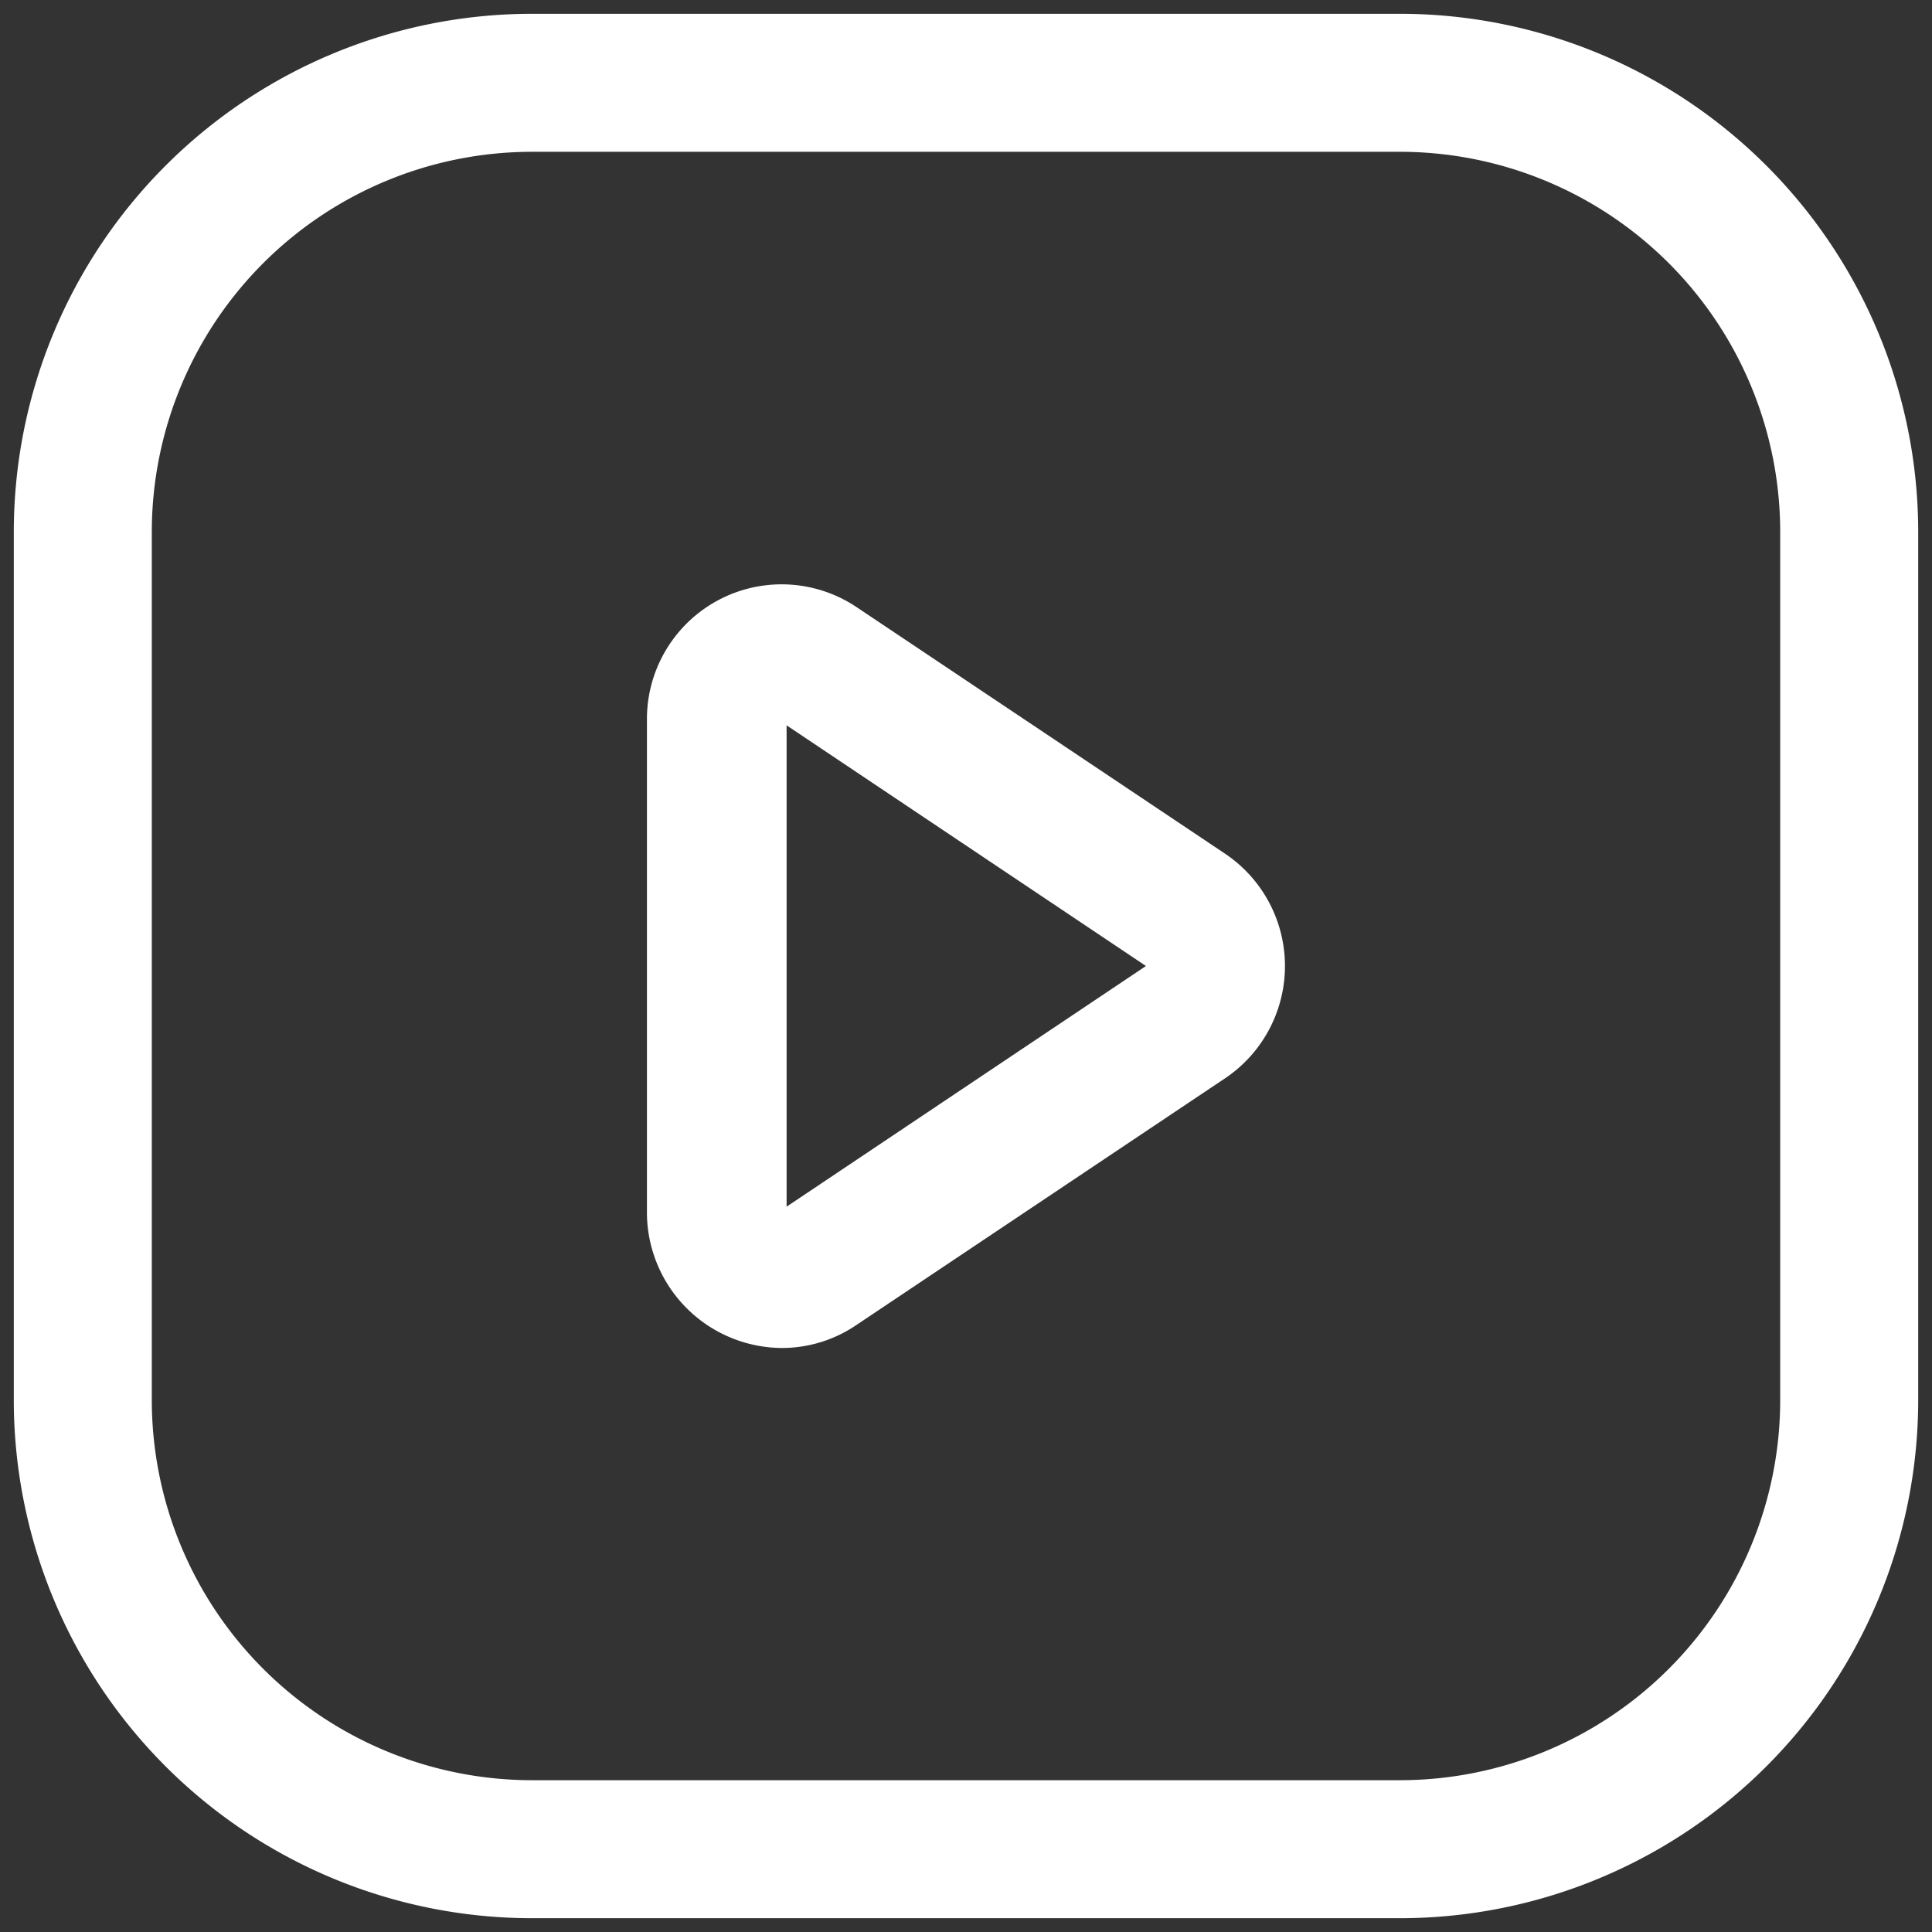<svg data-name="Layer 2" viewBox="0 0 35 35" xmlns="http://www.w3.org/2000/svg"><rect x="0" y="0" width="35" height="35" fill="#333333" stroke="none"/><path d="M25.37 34.75H9.63a9.39 9.39 0 0 1-9.38-9.38V9.63A9.39 9.39 0 0 1 9.63.25h15.74a9.39 9.39 0 0 1 9.38 9.38v15.74a9.39 9.39 0 0 1-9.38 9.38Zm-15.74-32a6.89 6.89 0 0 0-6.88 6.88v15.74a6.89 6.89 0 0 0 6.88 6.88h15.74a6.89 6.89 0 0 0 6.88-6.88V9.63a6.89 6.89 0 0 0-6.88-6.88Z" fill="#ffffff" class="fill-000000"></path><path d="M14.16 24.42A2.46 2.46 0 0 1 11.72 22v-9a2.44 2.44 0 0 1 3.8-2l6.68 4.47a2.45 2.45 0 0 1 0 4.06L15.52 24a2.4 2.4 0 0 1-1.36.42Zm0-2.49.69 1-.69-1Zm.09-8.79v8.72l6.51-4.36Zm6.58 4.31Z" fill="#ffffff" class="fill-000000"></path></svg>
